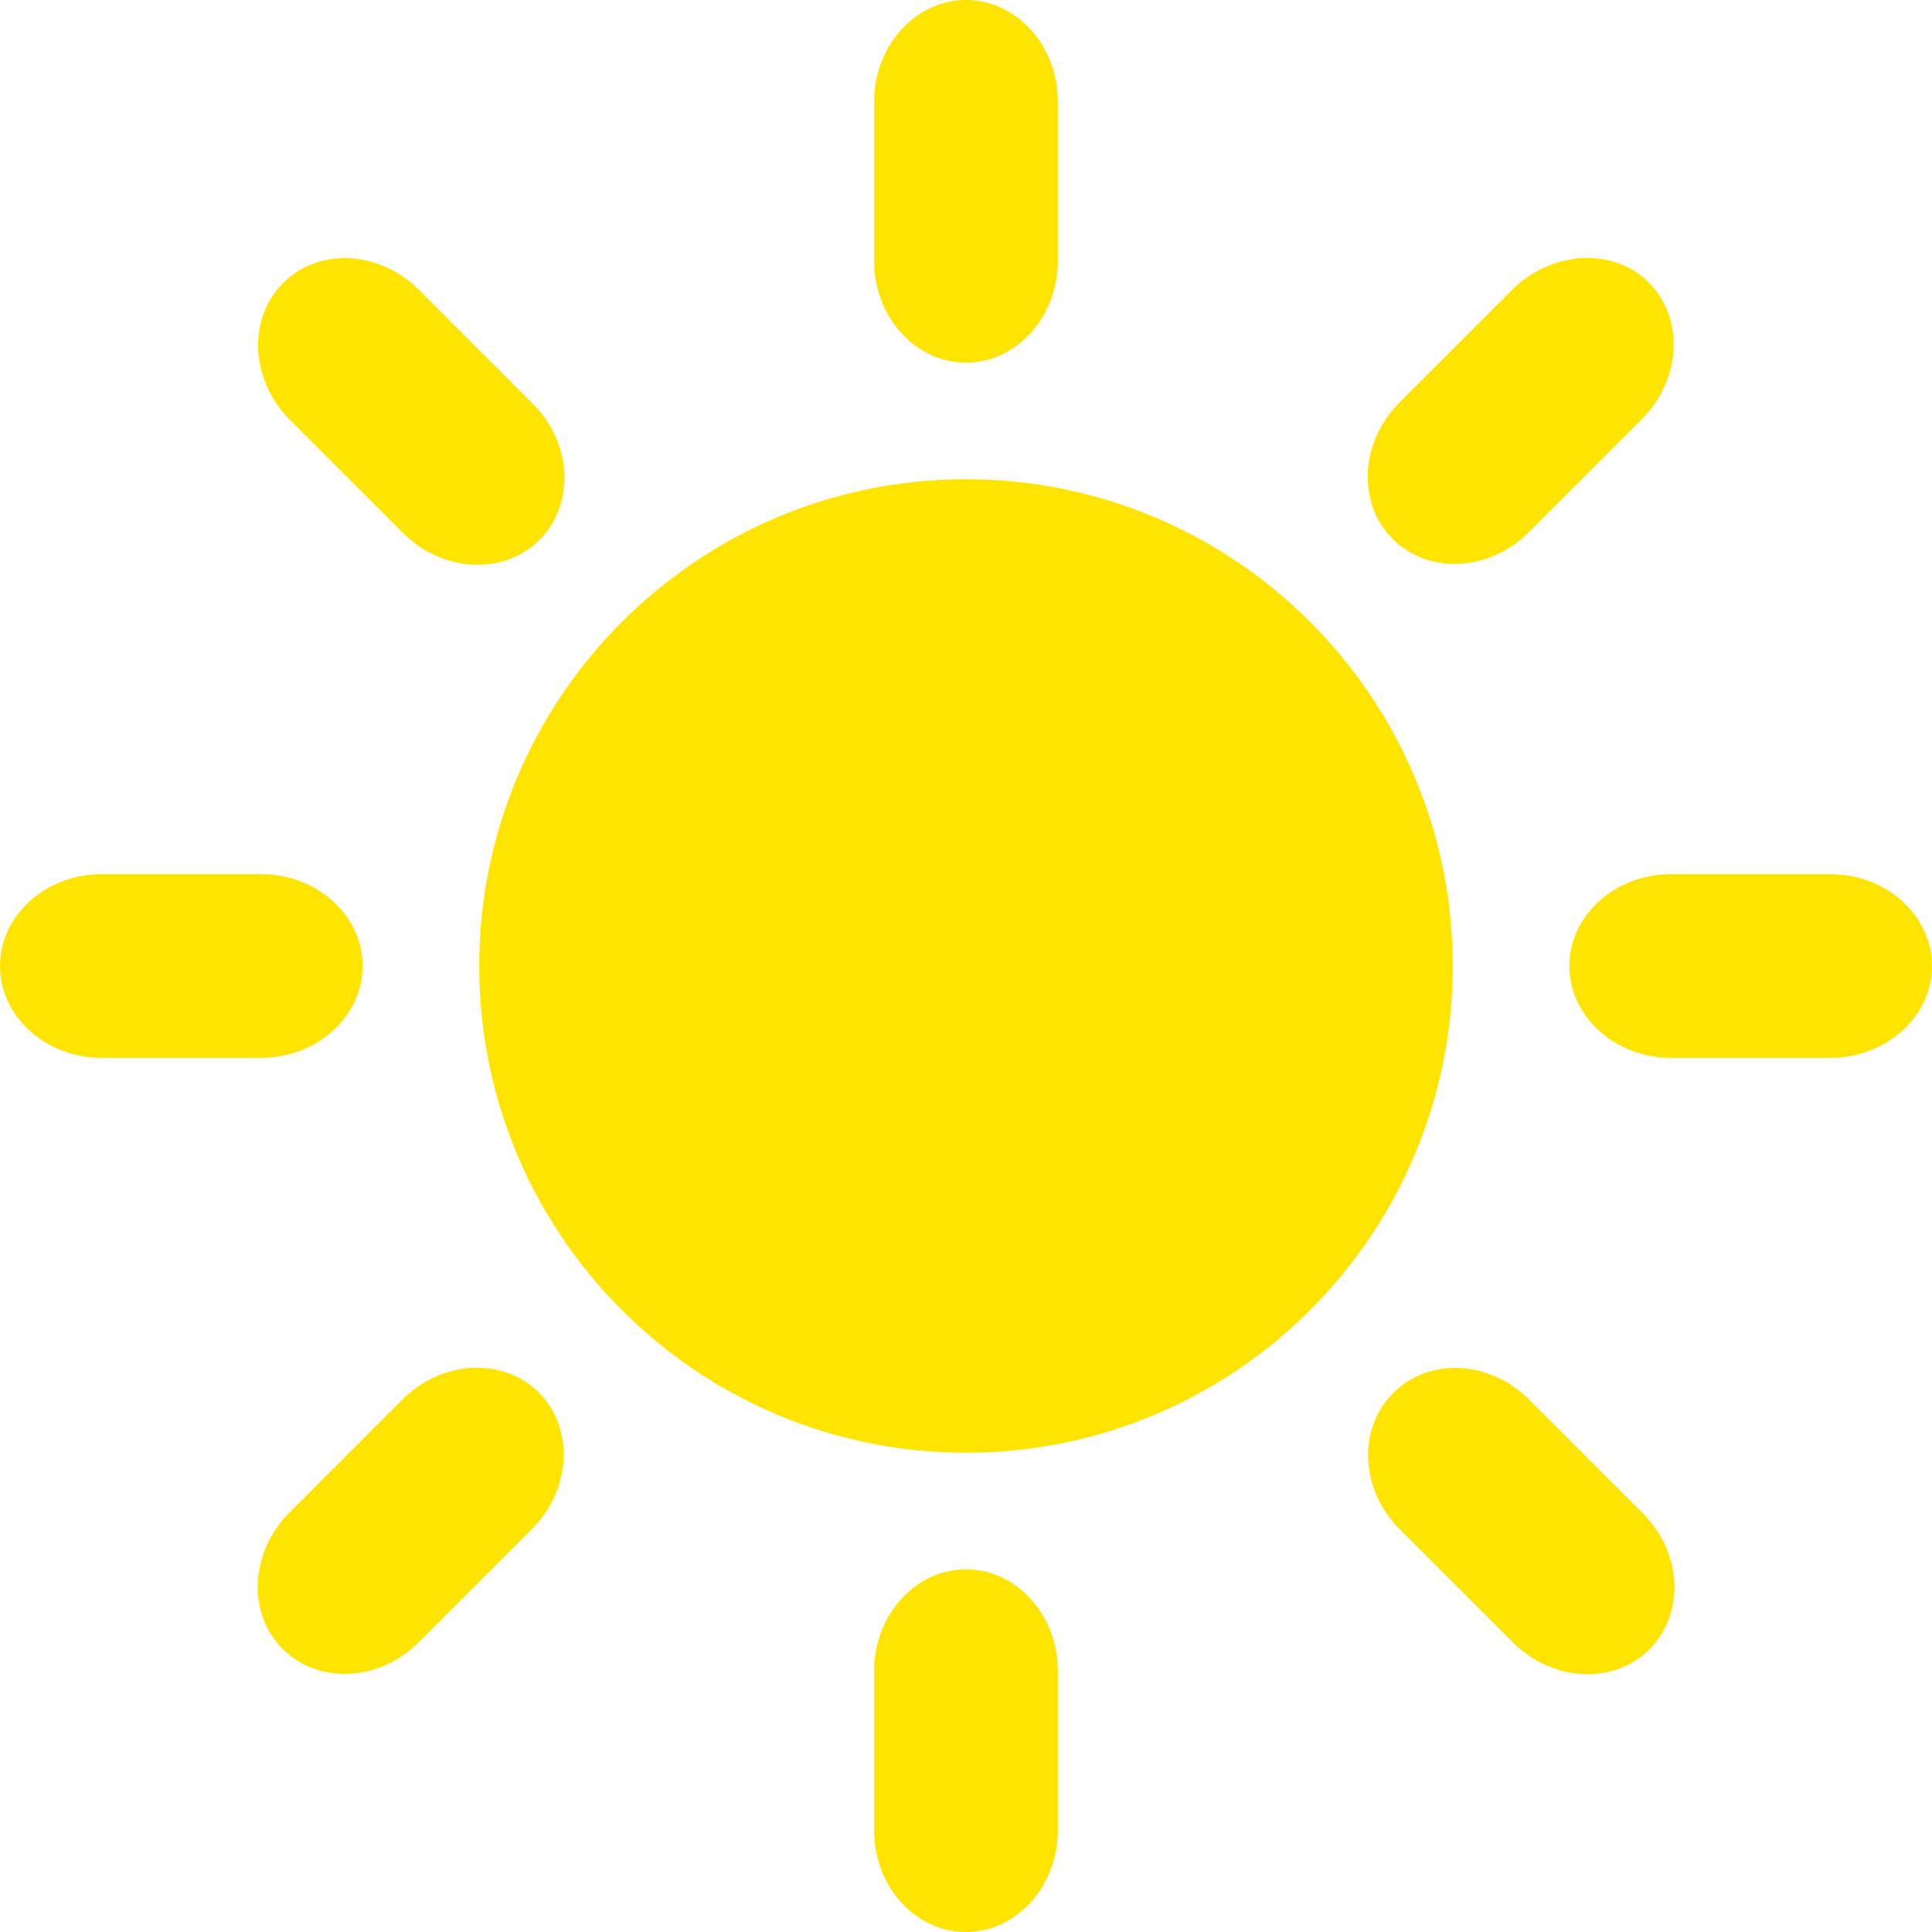 <svg width="48" height="48" viewBox="0 0 48 48" fill="none" xmlns="http://www.w3.org/2000/svg">
<g id="theme/theme_icons/parameters/ct_seasons/summer">
<path id="Shape" fill-rule="evenodd" clip-rule="evenodd" d="M21.718 2.523V6.487C21.718 7.875 22.745 9.01 24 9.01C25.255 9.01 26.282 7.875 26.282 6.487V2.523C26.282 1.135 25.255 0 24 0C22.745 0 21.718 1.135 21.718 2.523ZM7.034 7.034C6.14 7.929 6.22 9.45 7.208 10.438L10.011 13.241C10.999 14.229 12.521 14.296 13.402 13.415C14.296 12.521 14.216 10.999 13.228 10.024L10.425 7.221C9.45 6.22 7.915 6.14 7.034 7.034ZM34.772 9.998L37.575 7.195C38.563 6.22 40.084 6.14 40.965 7.021C41.846 7.902 41.78 9.424 40.792 10.412L37.989 13.215C37.014 14.202 35.493 14.283 34.598 13.388C33.718 12.507 33.784 10.986 34.772 9.998ZM11.907 24C11.907 30.674 17.326 36.093 24 36.093C30.674 36.093 36.093 30.674 36.093 24C36.093 17.326 30.674 11.907 24 11.907C17.326 11.907 11.907 17.326 11.907 24ZM2.523 26.282C1.135 26.282 0 25.255 0 24C0 22.745 1.135 21.718 2.523 21.718H6.487C7.875 21.718 9.01 22.745 9.01 24C9.01 25.255 7.875 26.282 6.487 26.282H2.523ZM38.99 24C38.99 25.255 40.125 26.282 41.513 26.282H45.477C46.865 26.282 48 25.255 48 24C48 22.745 46.865 21.718 45.477 21.718H41.513C40.125 21.718 38.99 22.745 38.99 24ZM7.195 37.575L9.998 34.772C10.986 33.784 12.507 33.718 13.388 34.598C14.269 35.479 14.202 37.001 13.215 37.989L10.412 40.792C9.437 41.78 7.915 41.86 7.021 40.965C6.14 40.084 6.207 38.563 7.195 37.575ZM34.612 34.612C33.718 35.506 33.798 37.028 34.785 38.002L37.588 40.805C38.576 41.793 40.098 41.86 40.979 40.979C41.873 40.084 41.793 38.563 40.805 37.588L38.002 34.785C37.014 33.784 35.493 33.718 34.612 34.612ZM21.718 45.477V41.513C21.718 40.125 22.745 38.99 24 38.99C25.255 38.99 26.282 40.125 26.282 41.513V45.477C26.282 46.865 25.255 48 24 48C22.732 48 21.718 46.865 21.718 45.477Z" fill="#FFE400"/>
</g>
</svg>
